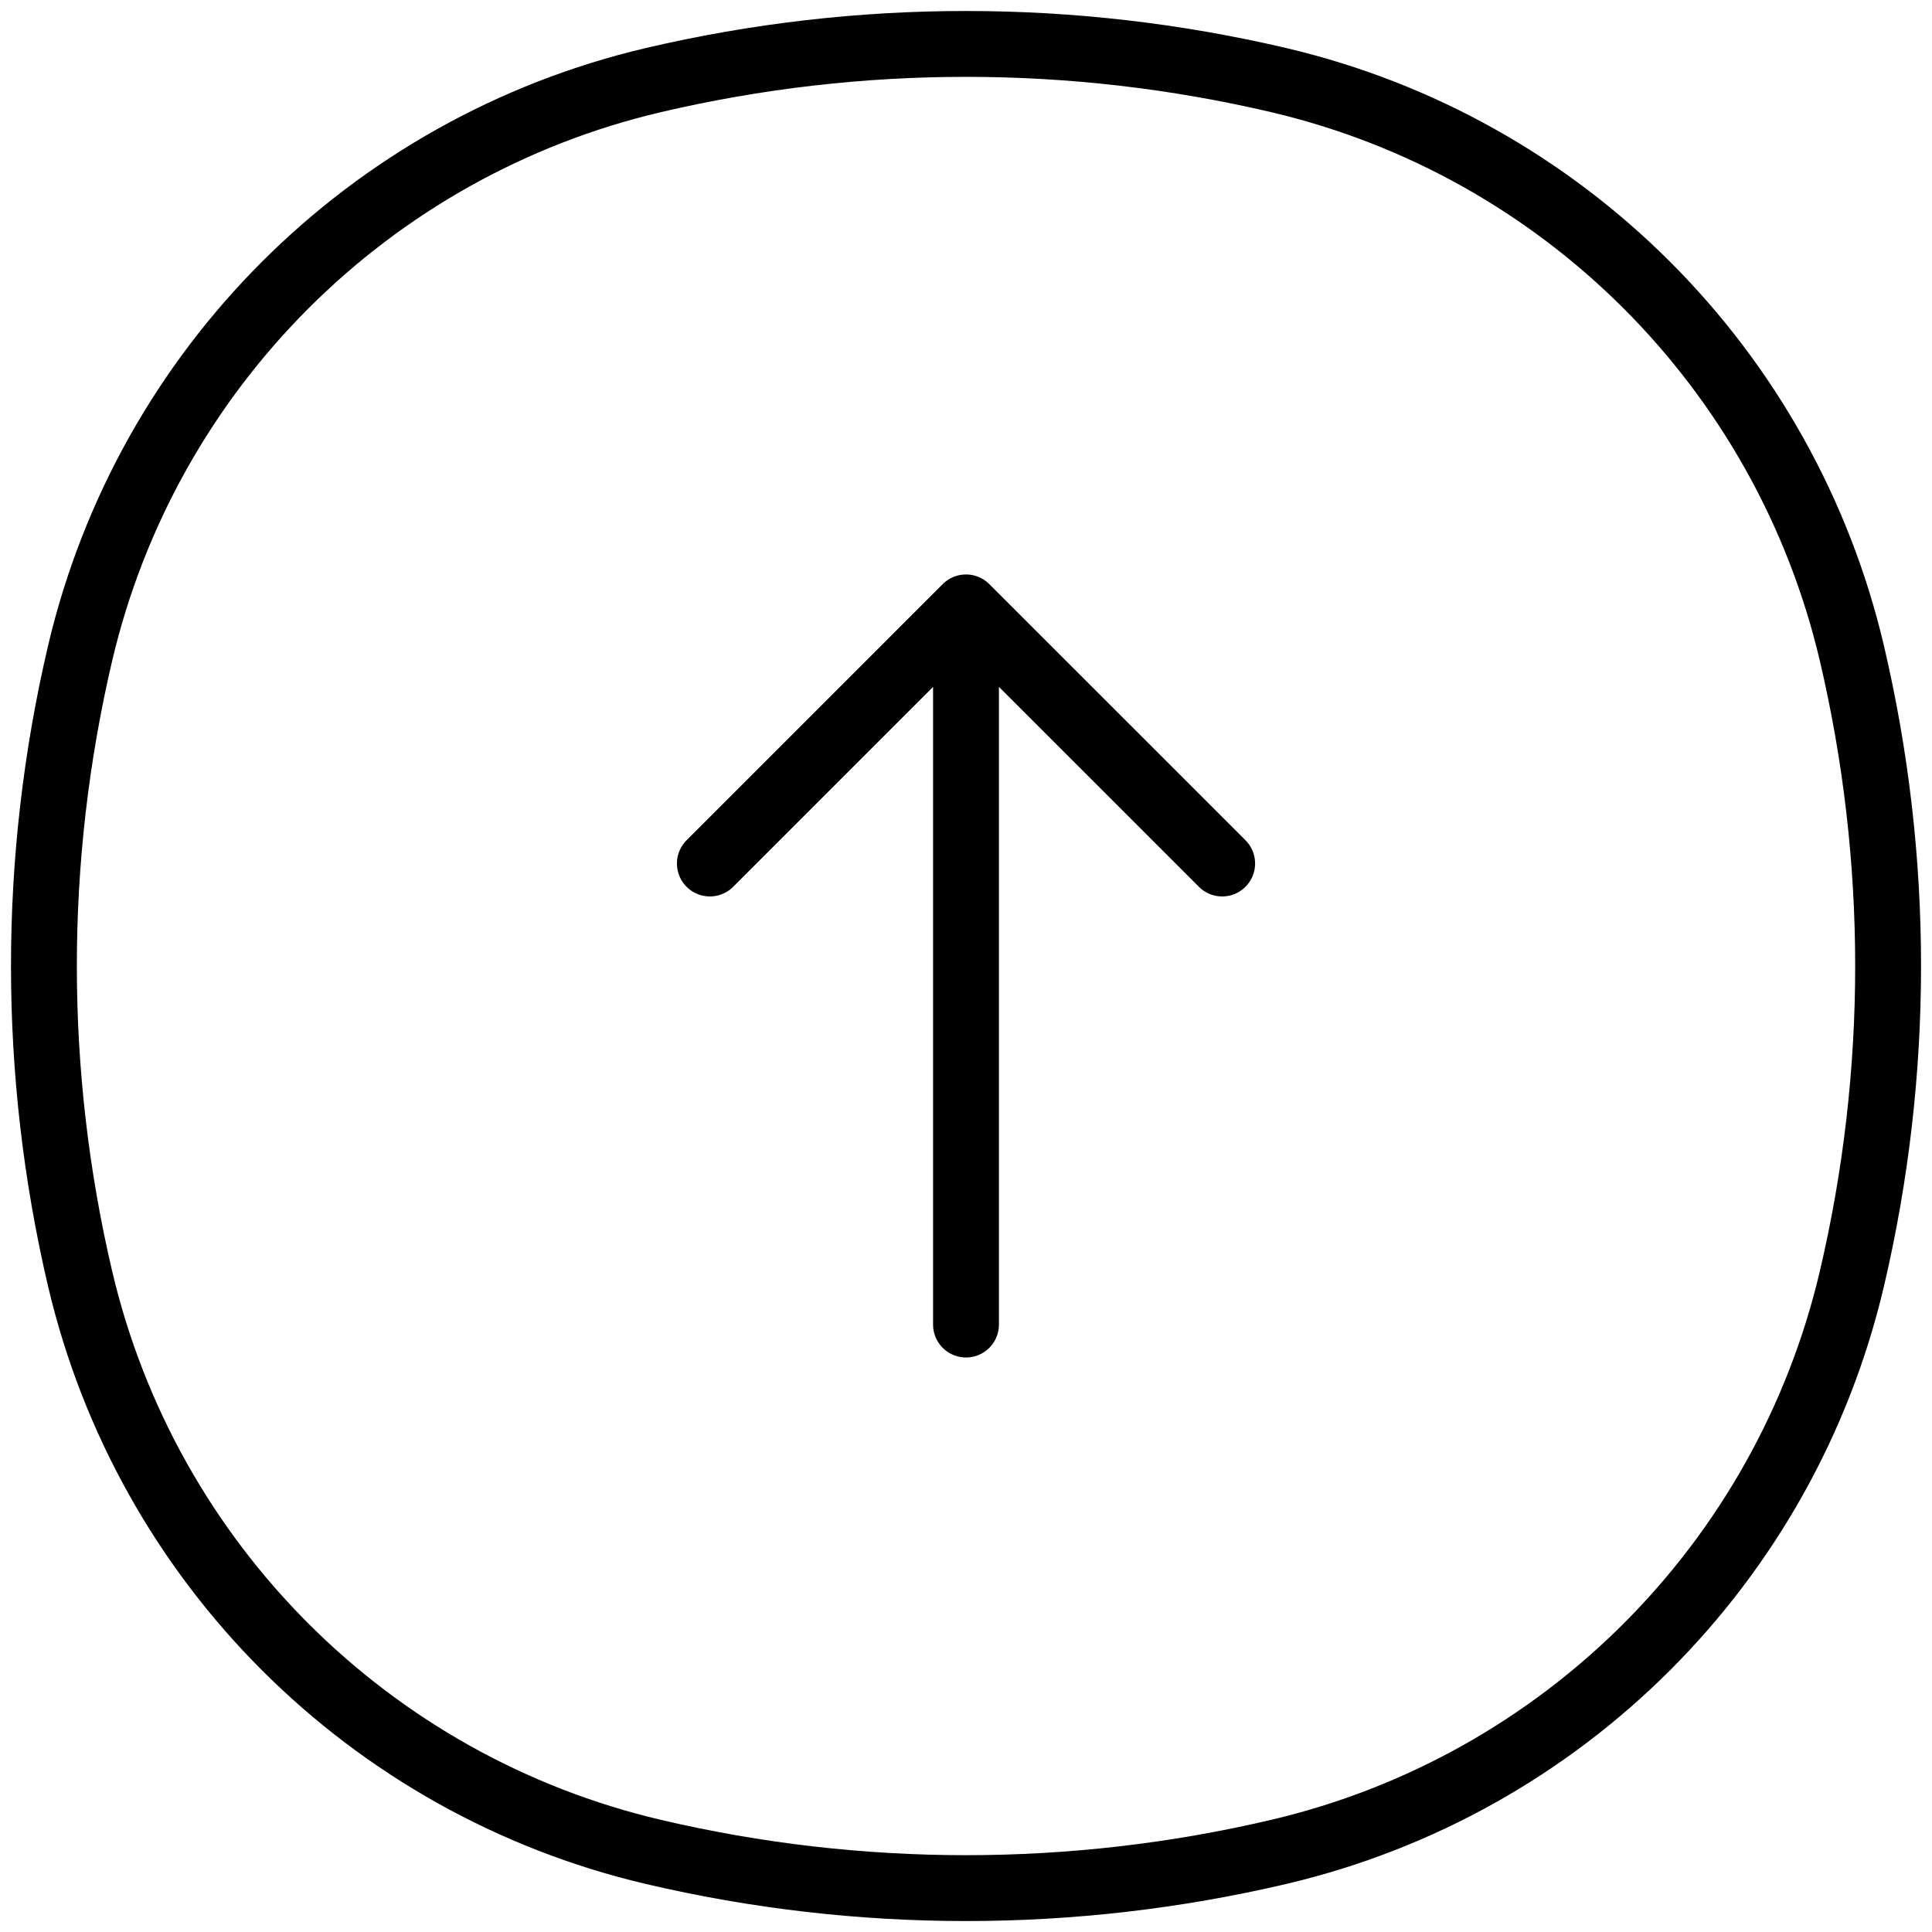 <svg width="44" height="44" viewBox="0 0 44 44" fill="none" xmlns="http://www.w3.org/2000/svg">
<path d="M1.823 14.884C3.344 8.404 8.404 3.344 14.884 1.823C19.565 0.726 24.435 0.726 29.116 1.823C35.596 3.344 40.657 8.404 42.177 14.884C43.275 19.565 43.275 24.435 42.177 29.116C40.657 35.596 35.596 40.657 29.116 42.177C24.435 43.275 19.565 43.275 14.884 42.177C8.404 40.657 3.344 35.596 1.823 29.116C0.726 24.435 0.726 19.565 1.823 14.884Z" stroke="#010101" stroke-width="1.5"/>
<path d="M22 30.166L22 13.833M22 13.833L16.167 19.666M22 13.833L27.834 19.666" stroke="#010101" stroke-width="1.5" stroke-linecap="round" stroke-linejoin="round"/>
</svg>
